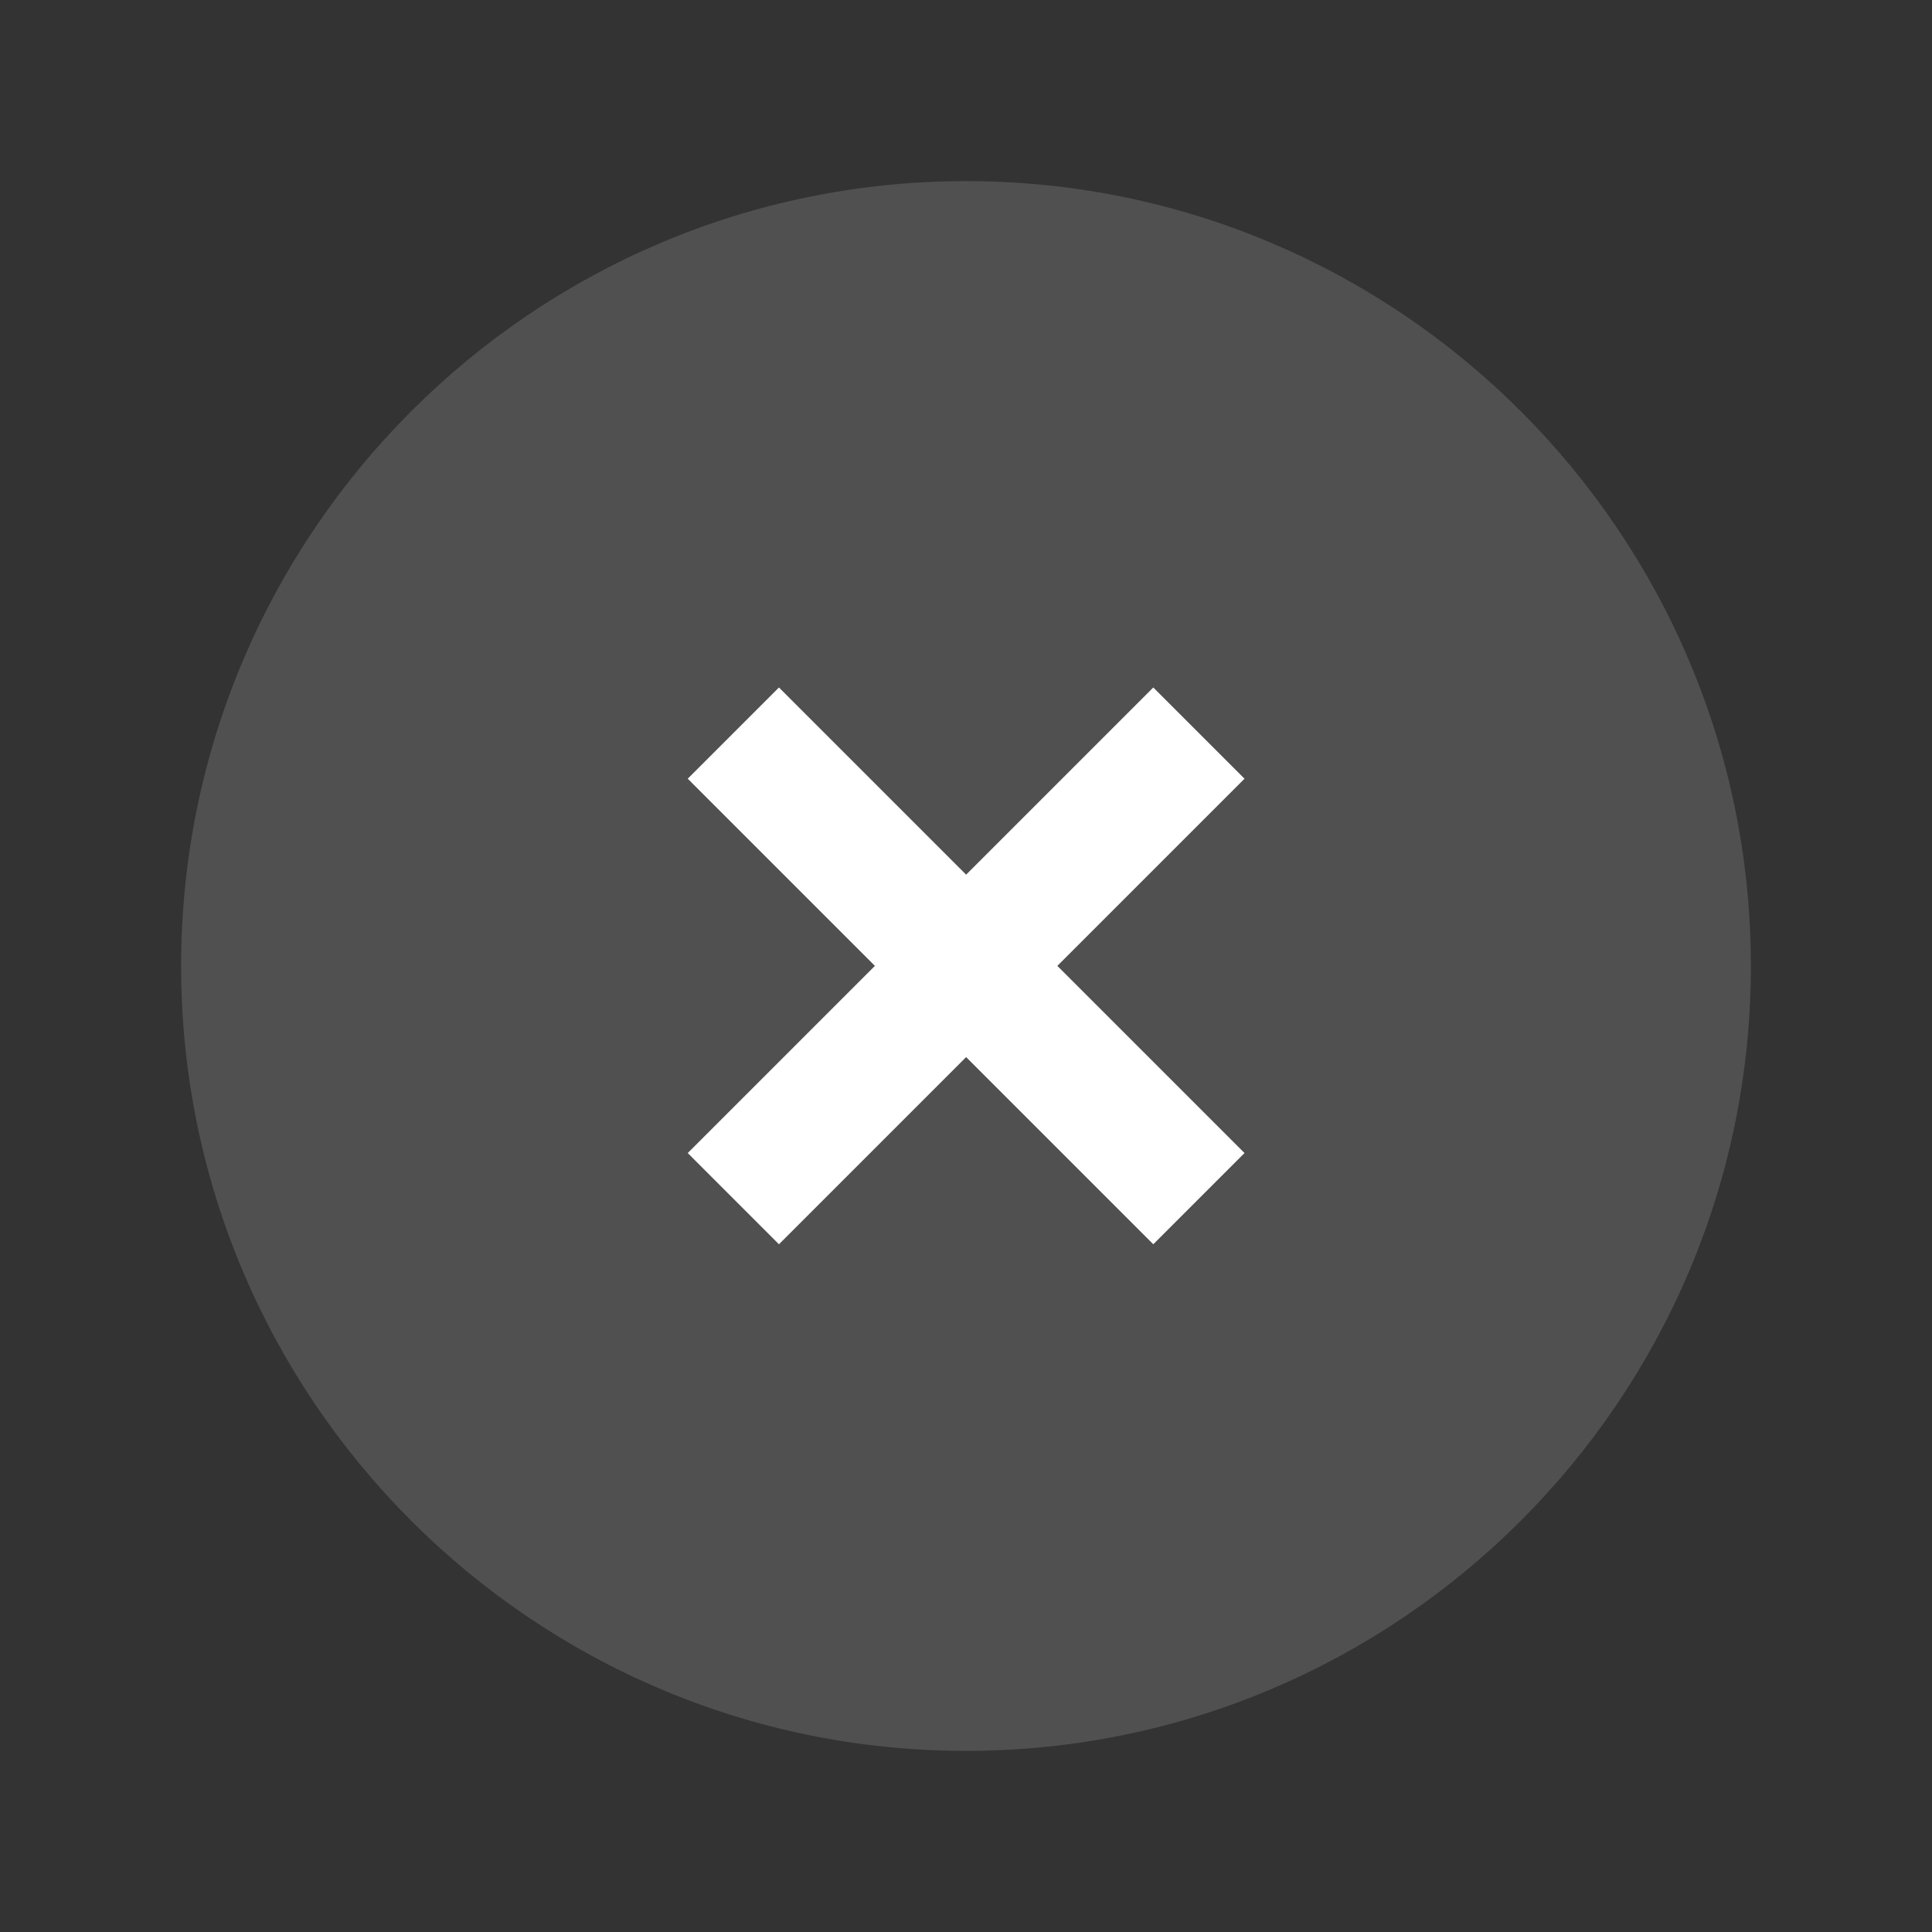 <svg width="32" height="32" viewBox="0 0 32 32" fill="none" xmlns="http://www.w3.org/2000/svg">
<rect x="0" y="0" width="32" height="32" fill="#333333" stroke="none"/>
<path opacity="0.5" fill-rule="evenodd" clip-rule="evenodd" d="M16 3C8.83 3 3 8.83 3 16C3 23.17 8.83 29 16 29C23.17 29 29 23.17 29 16C29 8.83 23.17 3 16 3Z" fill="#706F6F"/>
<path d="M12.902 11.387L11.391 12.898L19.102 20.609L20.613 19.098L12.902 11.387Z" fill="white"/>
<path d="M19.102 11.387L11.391 19.098L12.902 20.609L20.613 12.898L19.102 11.387Z" fill="white"/>
</svg>
